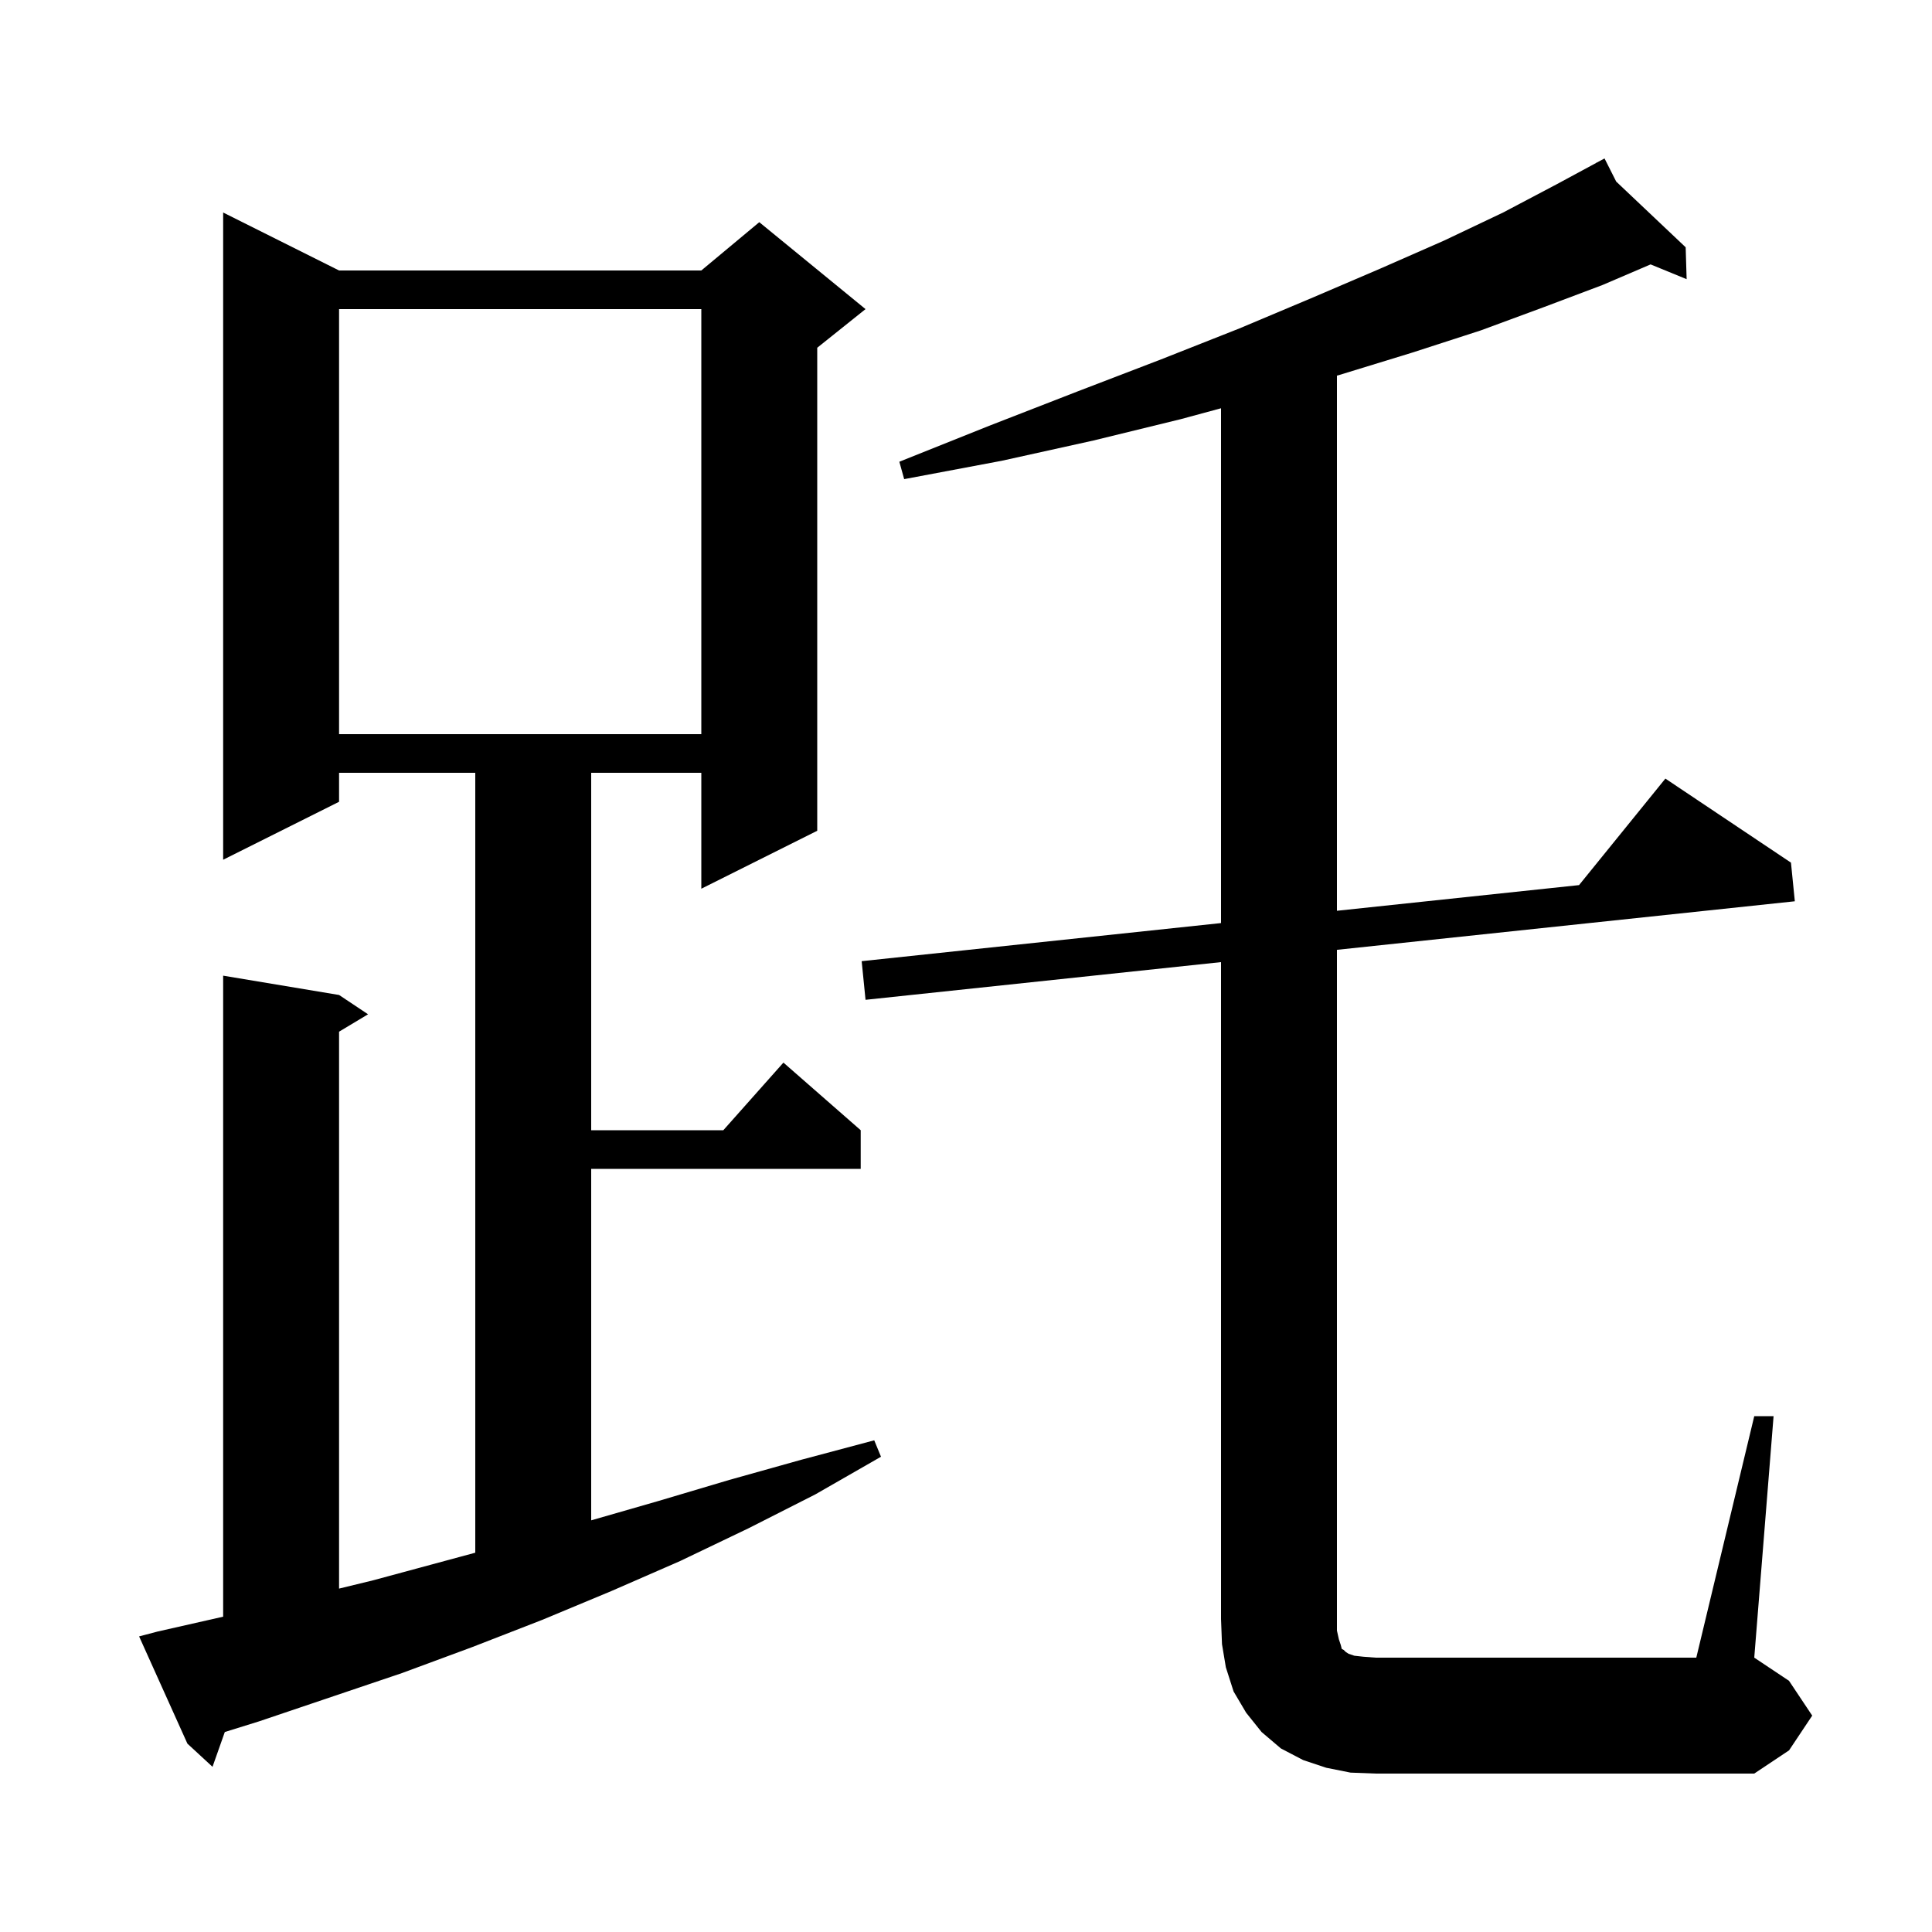 <svg xmlns="http://www.w3.org/2000/svg" xmlns:xlink="http://www.w3.org/1999/xlink" version="1.1" baseProfile="full" viewBox="0 0 200 200" width="200" height="200">
<g fill="black">
<path d="M 181.6 146.6 L 183.6 146.6 L 181.6 171.6 L 185.2 174.0 L 187.6 177.6 L 185.2 181.2 L 181.6 183.6 L 142.4 183.6 L 139.8 183.5 L 137.3 183.0 L 134.9 182.2 L 132.6 181.0 L 130.6 179.3 L 129.0 177.3 L 127.7 175.1 L 126.9 172.6 L 126.5 170.2 L 126.4 167.6 L 126.4 99.598 L 89.6 103.5 L 89.2 99.5 L 126.4 95.556 L 126.4 42.264 L 122.2 43.4 L 113.2 45.6 L 103.7 47.7 L 93.6 49.6 L 93.1 47.8 L 102.6 44.0 L 111.6 40.5 L 120.2 37.2 L 128.3 34.0 L 135.9 30.8 L 142.9 27.8 L 149.5 24.9 L 155.6 22.0 L 161.1 19.1 L 165.24 16.865 L 165.2 16.8 L 165.258 16.855 L 166.1 16.4 L 167.309 18.796 L 174.5 25.6 L 174.6 28.9 L 170.868 27.371 L 165.9 29.5 L 159.8 31.8 L 153.3 34.2 L 146.2 36.5 L 138.7 38.8 L 138.4 38.886 L 138.4 94.283 L 163.462 91.626 L 172.4 80.6 L 185.4 89.3 L 185.8 93.3 L 138.4 98.326 L 138.4 168.8 L 138.6 169.7 L 138.8 170.3 L 138.9 170.7 L 139.1 170.8 L 139.3 171.0 L 139.6 171.2 L 140.2 171.4 L 141.1 171.5 L 142.4 171.6 L 175.6 171.6 Z M 16.3 168.9 L 23.1 167.359 L 23.1 101.0 L 35.1 103.0 L 38.1 105.0 L 35.1 106.8 L 35.1 164.451 L 38.6 163.6 L 49.2 160.735 L 49.2 80.0 L 35.1 80.0 L 35.1 83.0 L 23.1 89.0 L 23.1 22.0 L 35.1 28.0 L 72.6 28.0 L 78.6 23.0 L 89.6 32.0 L 84.6 36.0 L 84.6 86.0 L 72.6 92.0 L 72.6 80.0 L 61.2 80.0 L 61.2 117.0 L 74.878 117.0 L 81.1 110.0 L 89.1 117.0 L 89.1 121.0 L 61.2 121.0 L 61.2 157.385 L 68.1 155.4 L 75.5 153.2 L 83.0 151.1 L 90.5 149.1 L 91.2 150.8 L 84.4 154.7 L 77.5 158.2 L 70.4 161.6 L 63.3 164.7 L 56.1 167.7 L 48.9 170.5 L 41.6 173.2 L 26.8 178.2 L 23.272 179.297 L 22.0 182.9 L 19.4 180.5 L 14.4 169.4 Z M 35.1 32.0 L 35.1 76.0 L 72.6 76.0 L 72.6 32.0 Z " />
</g>
</svg>

